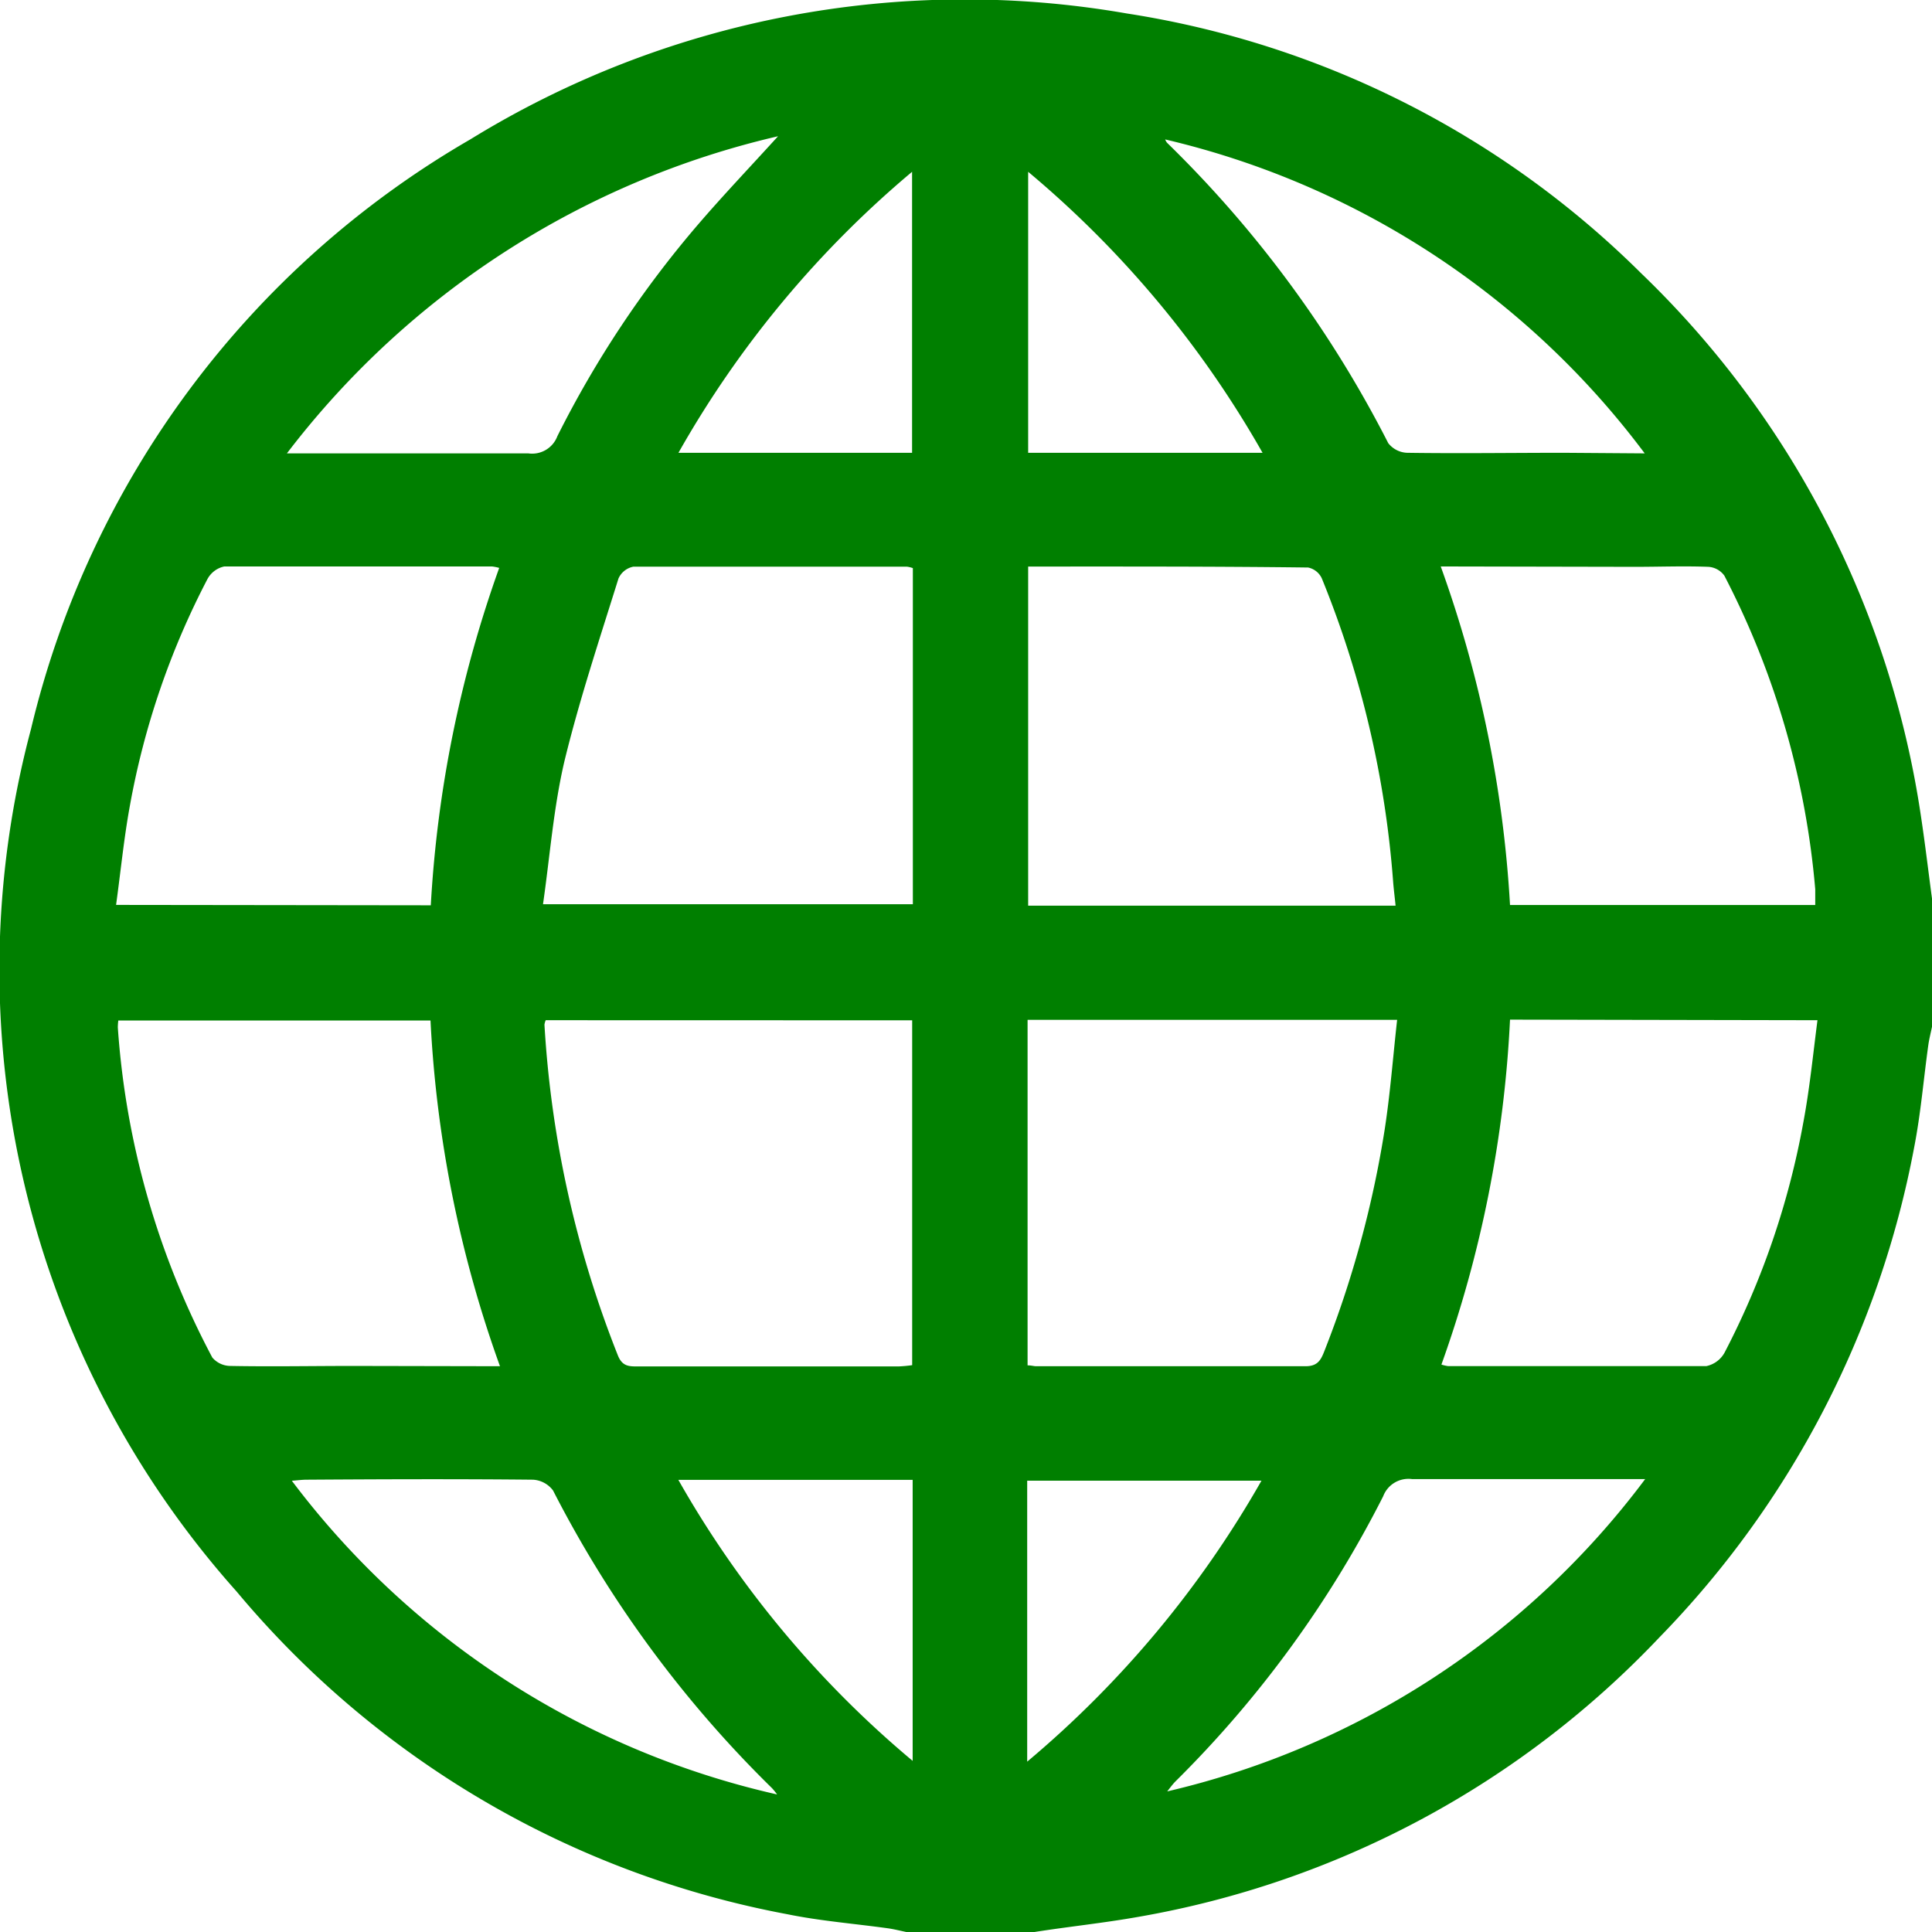 <svg xmlns="http://www.w3.org/2000/svg" width="19.939" height="19.939" viewBox="0 0 19.939 19.939">
  <path id="lang_icon" d="M-444.4,2936.283v1.324c-.013.063-.029.125-.038.188-.049.352-.078.708-.146,1.056a9.846,9.846,0,0,1-2.629,5.057,9.683,9.683,0,0,1-5.379,2.885c-.355.063-.714.1-1.071.156h-1.323c-.063-.013-.125-.029-.188-.038-.346-.048-.7-.076-1.037-.145a9.735,9.735,0,0,1-5.687-3.332,9.632,9.632,0,0,1-2.121-8.9,9.6,9.6,0,0,1,4.533-6.085,9.737,9.737,0,0,1,6.776-1.3,9.619,9.619,0,0,1,5.306,2.679,9.75,9.75,0,0,1,2.891,5.613C-444.471,2935.719-444.438,2936-444.4,2936.283Zm-14.307,1.256a.177.177,0,0,0-.013.046,10.989,10.989,0,0,0,.758,3.414c.047.117.12.113.212.113h2.685a1.375,1.375,0,0,0,.14-.013v-3.559Zm4.973,3.562c.04,0,.064.009.089.009.926,0,1.853,0,2.779,0,.118,0,.155-.055.191-.146a10.829,10.829,0,0,0,.626-2.294c.058-.374.086-.752.129-1.135h-3.814Zm.006-8.244v3.5h3.792c-.009-.092-.02-.174-.026-.256a10.33,10.33,0,0,0-.735-3.121.2.2,0,0,0-.142-.113C-451.8,2932.855-452.756,2932.857-453.728,2932.857Zm-1.19.016a.31.31,0,0,0-.063-.015c-.94,0-1.88,0-2.82,0a.213.213,0,0,0-.155.122c-.194.622-.4,1.241-.555,1.874-.115.485-.152.989-.224,1.488h3.817Zm-4.261,8.237a12.33,12.33,0,0,1-.717-3.568h-3.222a.608.608,0,0,0-.005.072,8.5,8.5,0,0,0,.975,3.406.246.246,0,0,0,.185.087c.421.008.843,0,1.264,0Zm-.714-4.757a12.35,12.35,0,0,1,.706-3.482.47.47,0,0,0-.074-.015c-.921,0-1.842,0-2.763,0a.259.259,0,0,0-.175.132,8.189,8.189,0,0,0-.8,2.34c-.061.333-.094.672-.142,1.021Zm11.138,1.18a12.309,12.309,0,0,1-.708,3.56.413.413,0,0,0,.071.016c.887,0,1.775,0,2.662,0a.28.28,0,0,0,.19-.141,8.369,8.369,0,0,0,.812-2.374c.065-.345.1-.7.146-1.055Zm-.715-4.677a12.364,12.364,0,0,1,.715,3.494h3.15c0-.061,0-.112,0-.162a8.616,8.616,0,0,0-.938-3.237.221.221,0,0,0-.163-.091c-.252-.01-.505,0-.758,0Zm-6.839-4.44a8.9,8.9,0,0,0-5.069,3.273c.859,0,1.675,0,2.491,0a.278.278,0,0,0,.3-.177,10.727,10.727,0,0,1,1.447-2.179C-456.88,2929.03-456.6,2928.736-456.31,2928.417Zm-.011,17.112a.688.688,0,0,0-.052-.064,11.862,11.862,0,0,1-2.259-3.071.277.277,0,0,0-.208-.112c-.778-.008-1.556-.005-2.334,0-.048,0-.1.007-.154.011A8.655,8.655,0,0,0-456.321,2945.529Zm8.955-13.839a8.639,8.639,0,0,0-4.949-3.24.138.138,0,0,0,.019.034,11.821,11.821,0,0,1,2.283,3.1.259.259,0,0,0,.195.1c.538.008,1.076,0,1.614,0Zm.005,10.586h-.227c-.726,0-1.452,0-2.177,0a.279.279,0,0,0-.3.177,11.365,11.365,0,0,1-2.14,2.939c-.033.033-.06.071-.089.107A8.589,8.589,0,0,0-447.361,2942.276Zm-3.949-10.592a10.592,10.592,0,0,0-2.419-2.9v2.9Zm-3.617,0v-2.9a10.574,10.574,0,0,0-2.411,2.9Zm-2.412,10.6a10.572,10.572,0,0,0,2.418,2.9v-2.9Zm3.6,2.908a10.657,10.657,0,0,0,2.418-2.9h-2.418Z" transform="translate(464.339 -2927.01)" fill="#007f00"/>
</svg>
